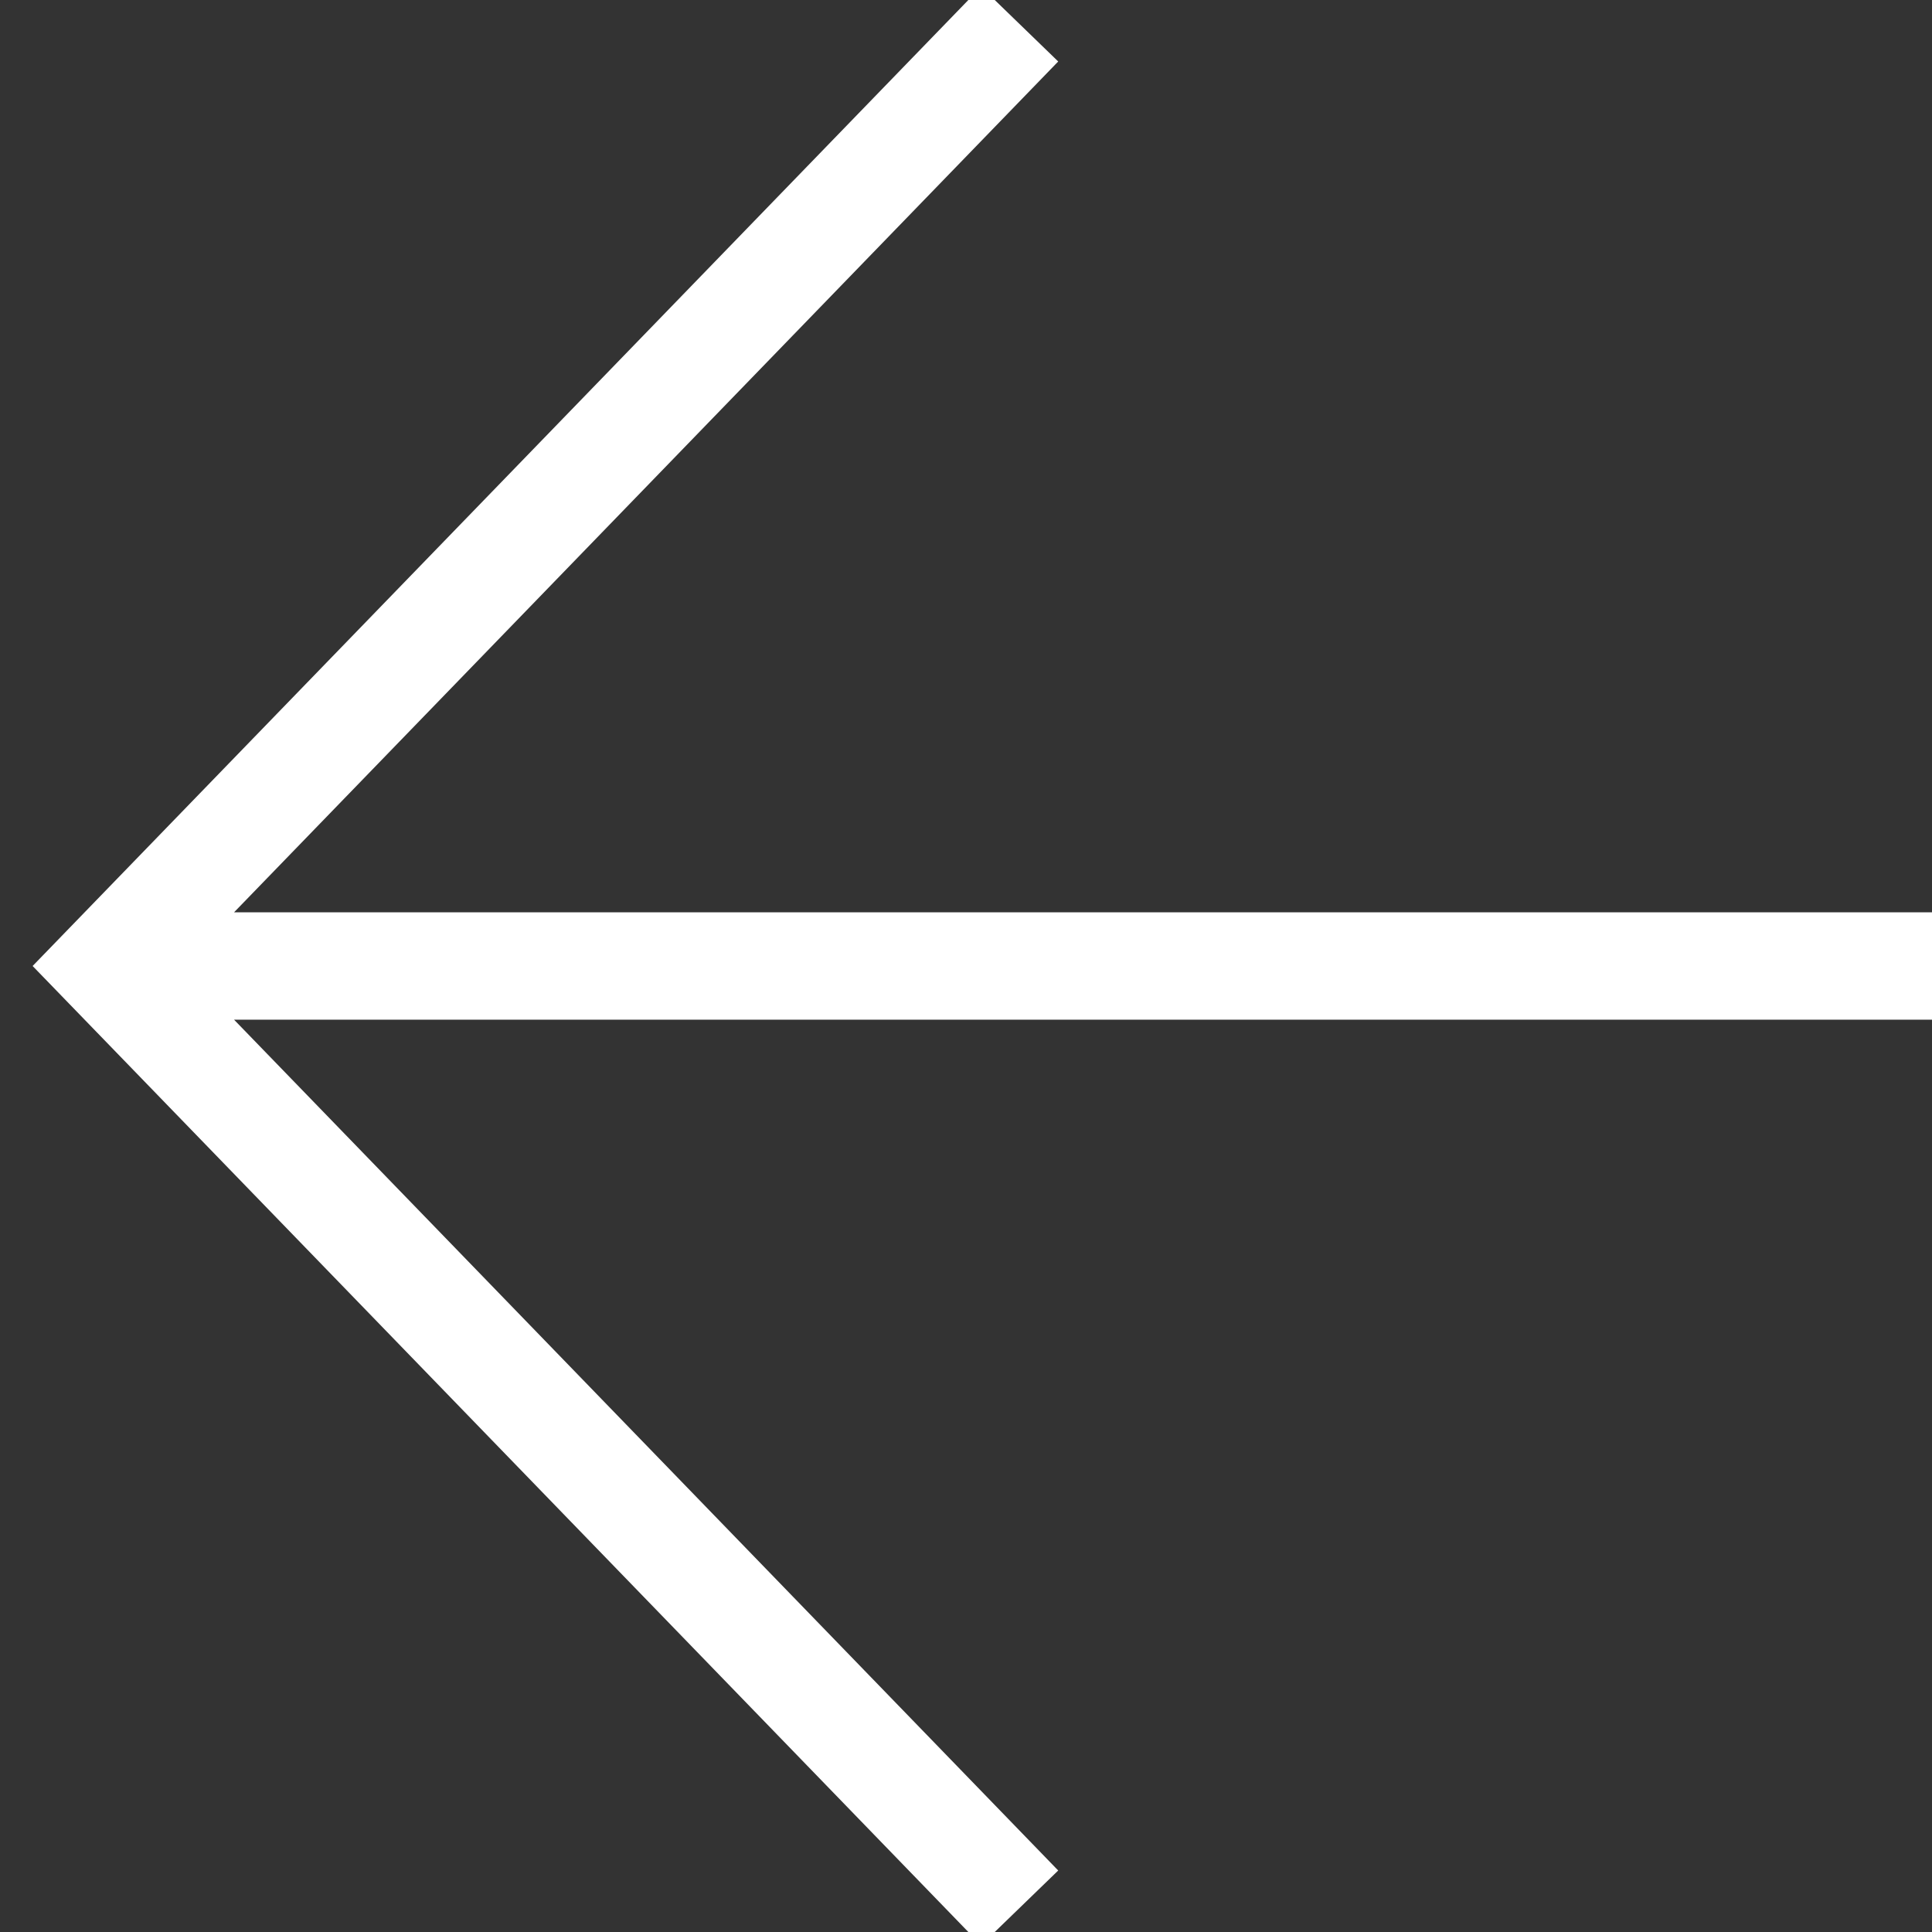 <svg width="18" height="18" viewBox="0 0 18 18" xmlns="http://www.w3.org/2000/svg"><rect x="0" y="0" width="18" height="18" fill="#333333" stroke="none"/><title>arrow</title><path d="M18 9H1M9.5.225L1 9l8.5 8.775" stroke="#FFF" fill="none"/></svg>